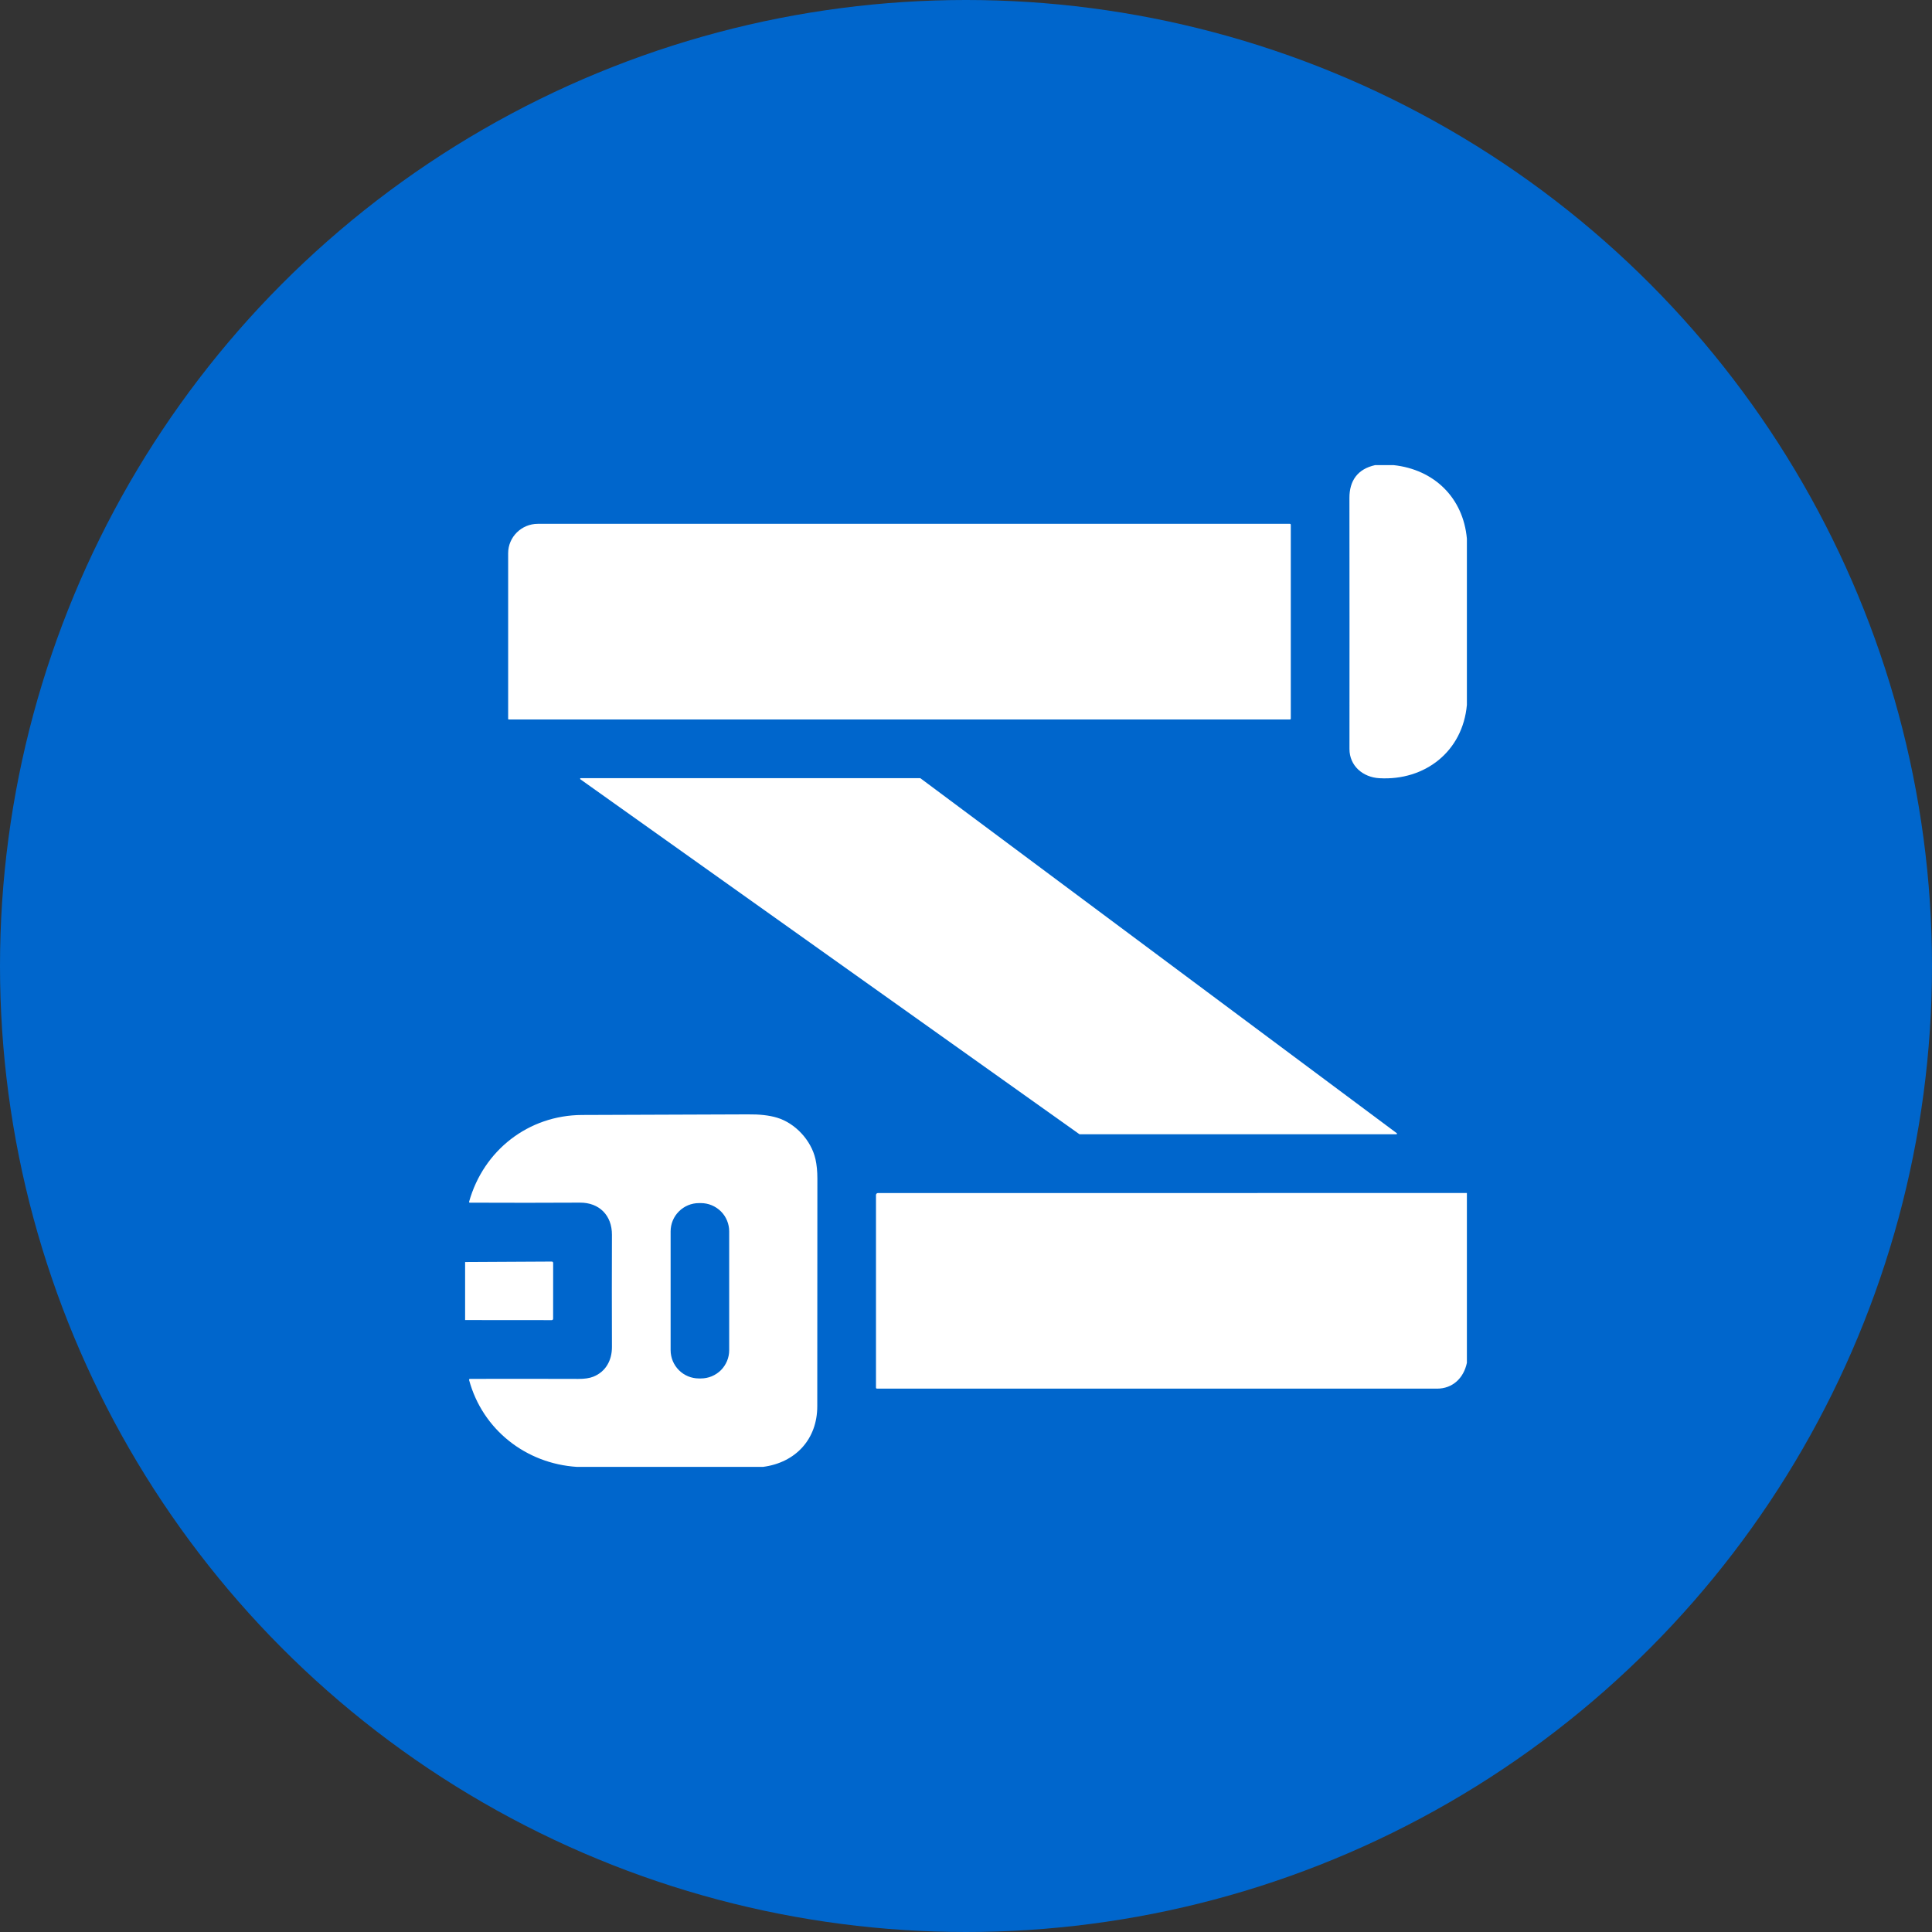 <svg width="54" height="54" viewBox="0 0 54 54" fill="none" xmlns="http://www.w3.org/2000/svg">
<rect x="0" y="0" width="54" height="54" fill="#333333" stroke="none"/>
<circle cx="27" cy="27" r="27" fill="#0066CC"/>
<mask id="mask0_3461_4130" style="mask-type:alpha" maskUnits="userSpaceOnUse" x="0" y="0" width="54" height="55">
<circle cx="27" cy="27" r="27" fill="#0066CC"/>
</mask>
<g mask="url(#mask0_3461_4130)">
</g>
<g clip-path="url(#clip0_3461_4130)">
<path d="M38.437 13H38.949C40.087 13.122 40.898 13.914 41 15.057V19.701C40.884 21.004 39.828 21.825 38.552 21.751C38.094 21.725 37.717 21.406 37.718 20.933C37.72 18.65 37.72 16.312 37.717 13.917C37.716 13.438 37.944 13.108 38.437 13Z" fill="white"/>
<path d="M14.203 15.462C14.203 15.007 14.579 14.641 15.032 14.641C22.098 14.641 29.104 14.641 36.049 14.641C36.069 14.641 36.078 14.65 36.078 14.67V20.082C36.078 20.101 36.069 20.11 36.051 20.11H14.218C14.214 20.11 14.21 20.108 14.208 20.105C14.205 20.102 14.203 20.098 14.203 20.094C14.203 18.526 14.203 16.982 14.203 15.462Z" fill="white"/>
<path d="M25.727 21.753L39.04 31.673C39.042 31.675 39.045 31.678 39.046 31.681C39.047 31.685 39.047 31.688 39.046 31.692C39.045 31.695 39.042 31.698 39.04 31.7C39.037 31.702 39.033 31.703 39.03 31.703H30.178C30.174 31.703 30.171 31.702 30.168 31.7L16.221 21.781C16.218 21.779 16.216 21.776 16.215 21.772C16.214 21.769 16.214 21.765 16.215 21.762C16.216 21.759 16.218 21.756 16.221 21.753C16.224 21.751 16.228 21.75 16.231 21.75H25.717C25.721 21.75 25.724 21.751 25.727 21.753Z" fill="white"/>
<path d="M21.326 41H16.126C14.701 40.91 13.49 39.96 13.113 38.578C13.106 38.552 13.116 38.54 13.142 38.54C14.135 38.537 15.143 38.538 16.164 38.541C16.338 38.542 16.477 38.521 16.583 38.479C16.933 38.34 17.106 38.018 17.104 37.645C17.1 36.565 17.1 35.521 17.104 34.512C17.106 33.972 16.751 33.61 16.208 33.614C15.25 33.619 14.225 33.62 13.132 33.615C13.129 33.615 13.126 33.614 13.123 33.613C13.12 33.612 13.117 33.609 13.115 33.607C13.113 33.604 13.112 33.601 13.111 33.598C13.111 33.595 13.111 33.592 13.112 33.588C13.514 32.151 14.772 31.17 16.268 31.164C19.348 31.153 20.892 31.147 20.899 31.147C21.226 31.143 21.498 31.173 21.717 31.239C22.221 31.389 22.672 31.866 22.793 32.4C22.828 32.556 22.846 32.737 22.846 32.943C22.843 35.05 22.843 37.169 22.843 39.302C22.844 40.224 22.239 40.881 21.326 41ZM20.381 34.418C20.381 34.208 20.298 34.007 20.15 33.859C20.001 33.711 19.8 33.627 19.591 33.627H19.535C19.325 33.627 19.124 33.711 18.976 33.859C18.827 34.007 18.744 34.208 18.744 34.418V37.737C18.744 37.841 18.765 37.944 18.804 38.04C18.844 38.136 18.902 38.223 18.976 38.297C19.049 38.37 19.136 38.428 19.232 38.468C19.328 38.508 19.431 38.528 19.535 38.528H19.591C19.694 38.528 19.797 38.508 19.893 38.468C19.989 38.428 20.076 38.37 20.15 38.297C20.223 38.223 20.281 38.136 20.321 38.04C20.361 37.944 20.381 37.841 20.381 37.737V34.418Z" fill="white"/>
<path d="M41 33.345V38.091C40.911 38.52 40.598 38.814 40.166 38.813C34.805 38.813 29.587 38.812 24.512 38.812C24.494 38.812 24.484 38.803 24.484 38.784V33.401C24.484 33.386 24.49 33.372 24.5 33.362C24.511 33.352 24.525 33.346 24.539 33.346L41 33.345Z" fill="white"/>
<path d="M13 36.896V35.274L15.424 35.261C15.434 35.261 15.443 35.265 15.45 35.272C15.457 35.279 15.461 35.288 15.461 35.298L15.46 36.859C15.46 36.864 15.459 36.87 15.457 36.874C15.456 36.879 15.453 36.883 15.449 36.887C15.445 36.891 15.441 36.893 15.436 36.895C15.432 36.897 15.427 36.898 15.422 36.898L13 36.896Z" fill="white"/>
</g>
<defs>
<clipPath id="clip0_3461_4130">
<rect width="28" height="28" fill="white" transform="translate(13 13)"/>
</clipPath>
</defs>
</svg>
